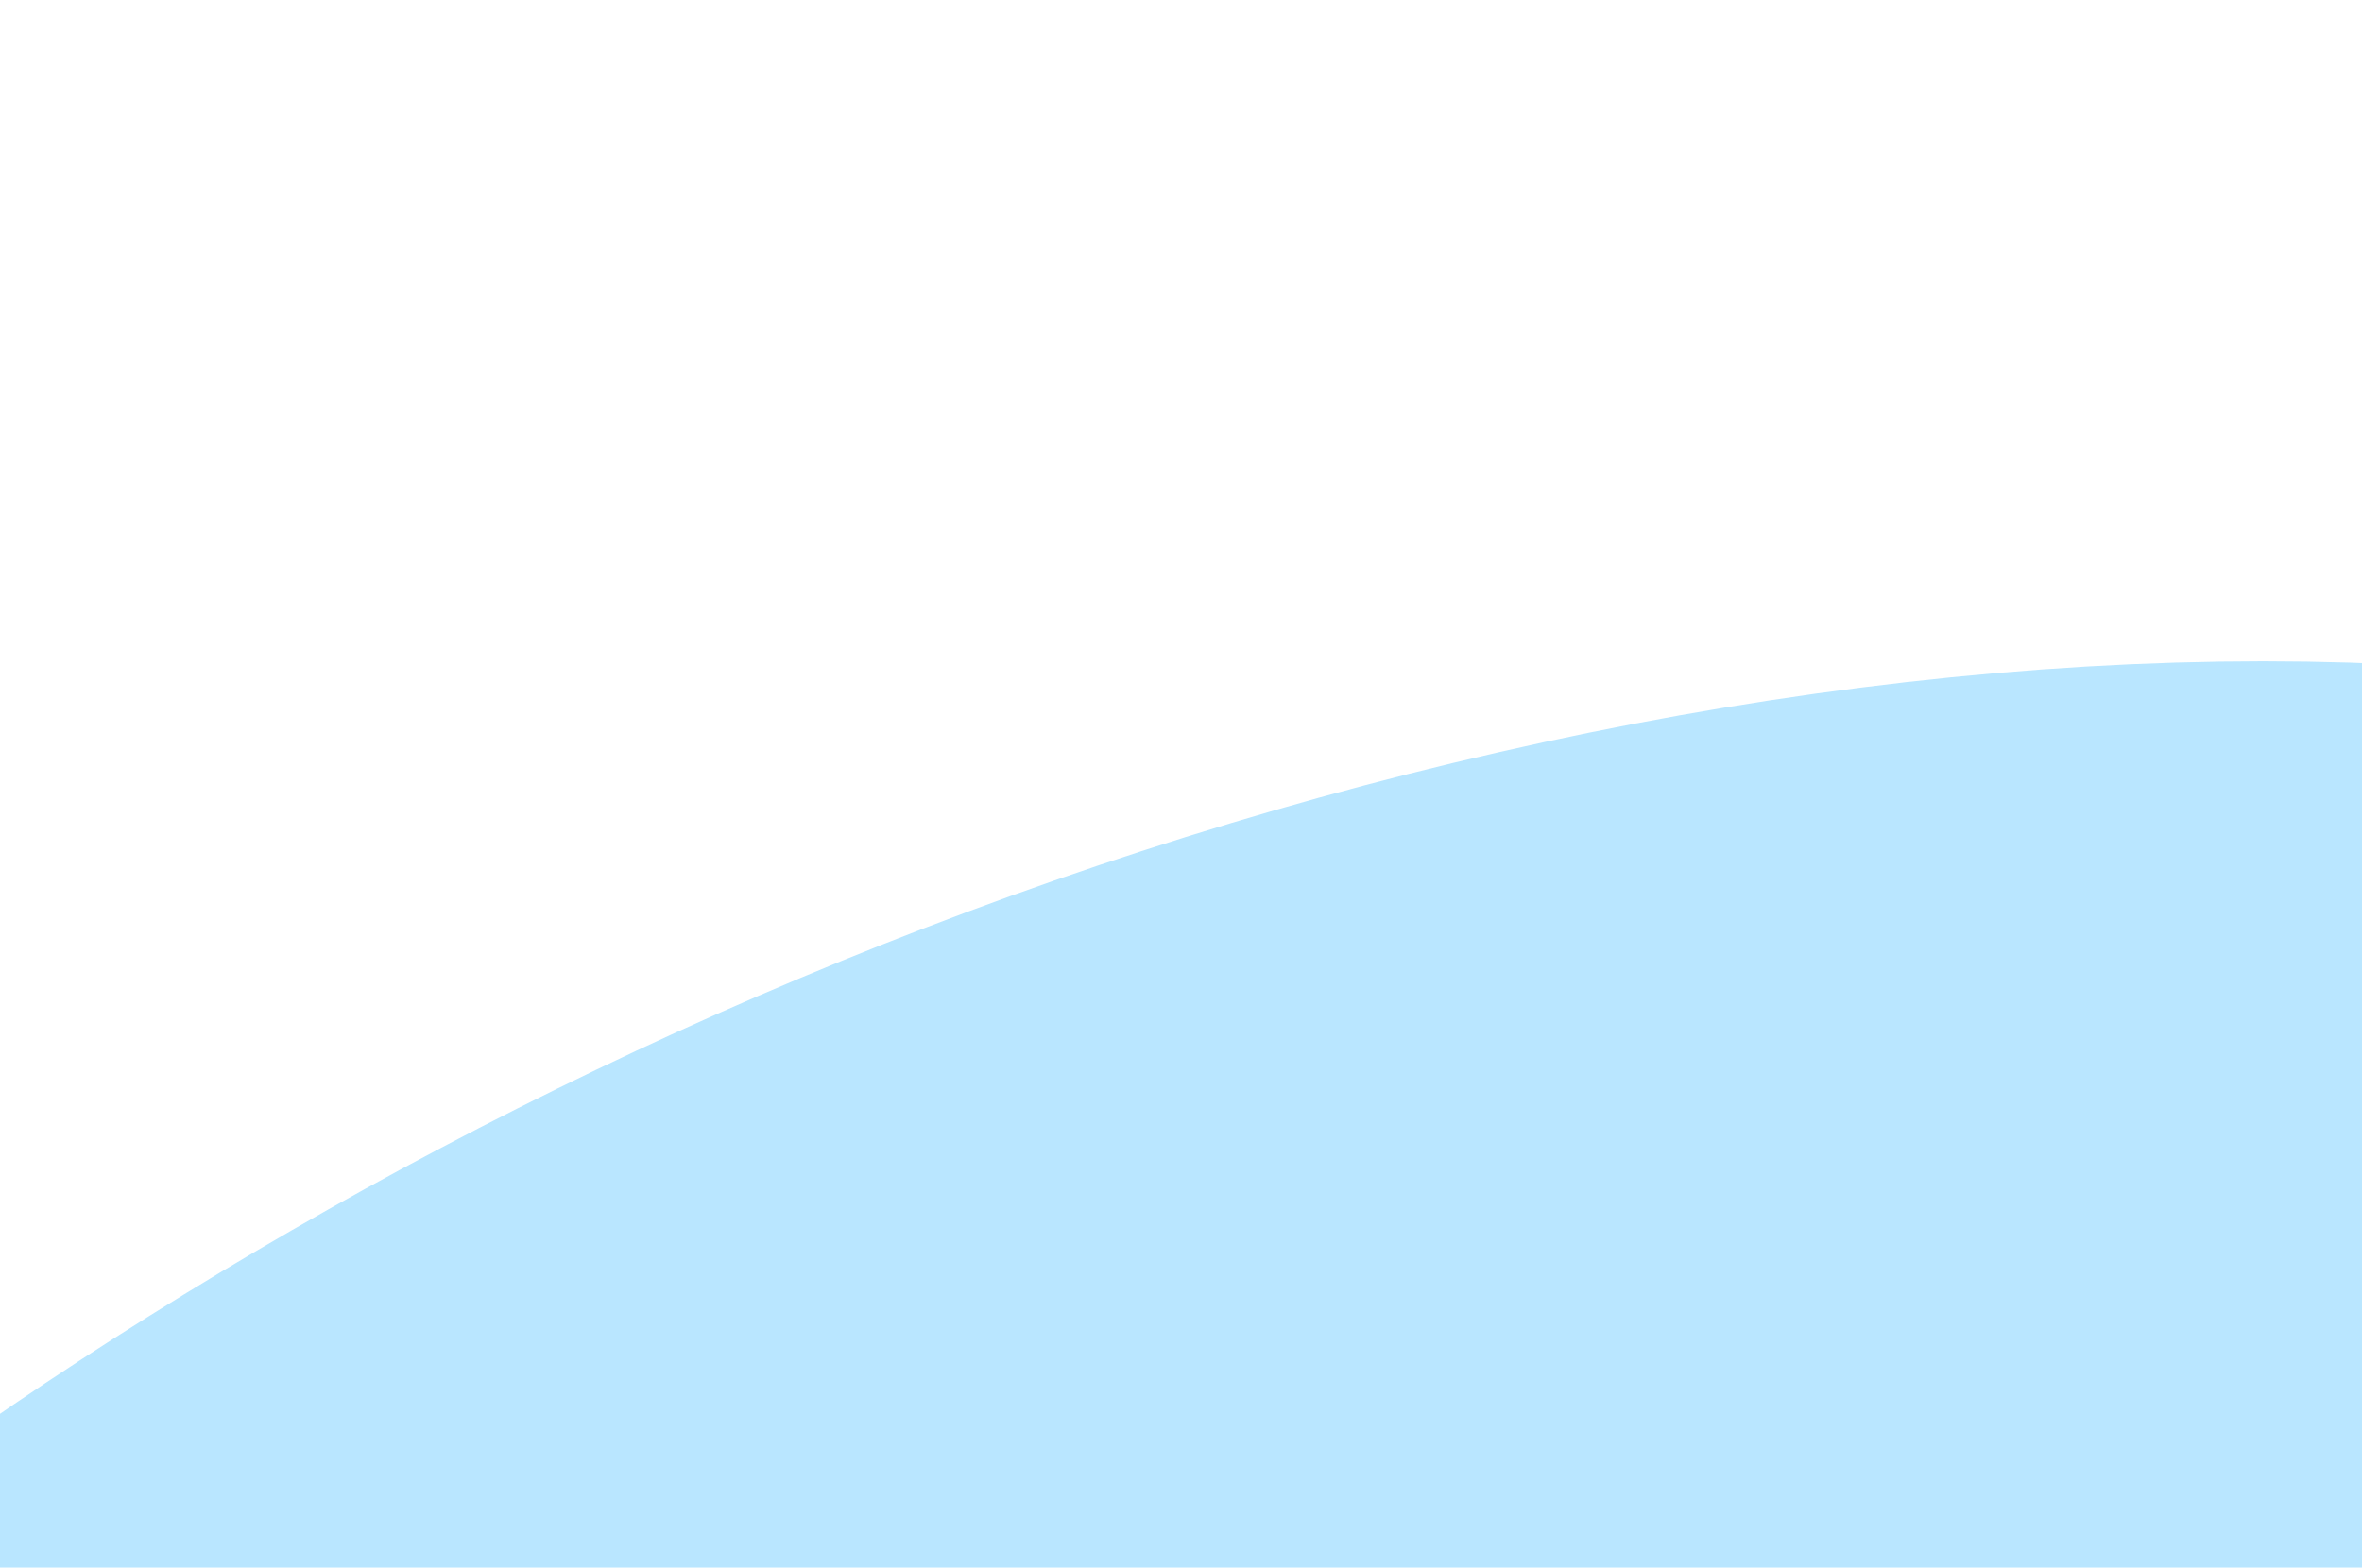 <svg width="360" height="239" viewBox="0 0 360 239" fill="none" xmlns="http://www.w3.org/2000/svg">
<g filter="url(#filter0_f_933_9612)">
<path fill-rule="evenodd" clip-rule="evenodd" d="M304.003 614.995L299.409 616.531L294.788 618.016L290.141 619.448L285.47 620.826L280.779 622.147L276.067 623.409L271.339 624.612L266.596 625.755L261.84 626.834L257.075 627.851L252.302 628.803L247.525 629.69L242.746 630.511L237.967 631.266L233.192 631.954L228.422 632.575L223.661 633.129L218.911 633.615L214.174 634.034L209.454 634.386L204.751 634.671L200.07 634.891L195.411 635.045L190.778 635.134L186.172 635.159L181.594 635.121L177.048 635.021L172.534 634.861L168.055 634.641L163.611 634.363L159.203 634.028L154.834 633.637L150.504 633.193L146.214 632.697L141.964 632.15L137.755 631.554L133.588 630.912L129.463 630.224L125.38 629.492L121.339 628.72L117.339 627.907L113.381 627.057L109.464 626.17L105.587 625.25L101.75 624.298L97.951 623.315L94.189 622.304L90.464 621.267L86.774 620.206L83.117 619.122L79.491 618.017L75.896 616.893L72.329 615.751L68.789 614.594L65.273 613.422L61.78 612.237L58.308 611.04L54.854 609.833L51.416 608.616L47.993 607.392L44.581 606.159L41.181 604.92L37.788 603.675L34.402 602.424L31.02 601.168L27.641 599.906L24.264 598.639L20.885 597.368L17.506 596.09L14.123 594.807L10.736 593.518L7.344 592.221L3.948 590.916L0.545 589.603L-2.864 588.28L-6.278 586.945L-9.699 585.599L-13.126 584.239L-16.559 582.865L-19.998 581.475L-23.443 580.07L-26.894 578.646L-30.35 577.204L-33.81 575.742L-37.275 574.259L-40.743 572.753L-44.214 571.224L-47.686 569.67L-51.158 568.09L-54.629 566.481L-58.097 564.844L-61.56 563.176L-65.016 561.475L-68.463 559.741L-71.899 557.972L-75.32 556.167L-78.724 554.323L-82.107 552.44L-85.468 550.516L-88.802 548.549L-92.105 546.539L-95.376 544.484L-98.608 542.383L-101.8 540.234L-104.946 538.038L-108.044 535.792L-111.089 533.496L-114.077 531.15L-117.005 528.753L-119.869 526.304L-122.666 523.803L-125.392 521.25L-128.043 518.644L-130.617 515.987L-133.111 513.278L-135.522 510.518L-137.849 507.707L-140.088 504.845L-142.237 501.934L-144.293 498.973L-146.256 495.964L-148.122 492.907L-149.889 489.803L-151.556 486.653L-153.121 483.458L-154.581 480.219L-155.936 476.938L-157.185 473.614L-158.324 470.25L-159.355 466.846L-160.274 463.405L-161.083 459.927L-161.779 456.413L-162.361 452.865L-162.831 449.284L-163.186 445.673L-163.427 442.031L-163.553 438.361L-163.565 434.664L-163.462 430.942L-163.244 427.196L-162.912 423.427L-162.465 419.637L-161.905 415.828L-161.231 412L-160.445 408.156L-159.545 404.297L-158.534 400.424L-157.411 396.538L-156.177 392.642L-154.833 388.736L-153.38 384.822L-151.818 380.901L-150.15 376.975L-148.377 373.044L-146.5 369.111L-144.521 365.175L-142.442 361.238L-140.265 357.302L-137.992 353.367L-135.624 349.433L-133.165 345.502L-130.614 341.575L-127.976 337.652L-125.25 333.734L-122.439 329.821L-119.545 325.915L-116.568 322.015L-113.511 318.122L-110.374 314.237L-107.159 310.361L-103.867 306.493L-100.499 302.634L-97.055 298.786L-93.537 294.947L-89.944 291.119L-86.278 287.303L-82.54 283.499L-78.729 279.707L-74.846 275.928L-70.891 272.164L-66.866 268.413L-62.769 264.678L-58.602 260.958L-54.365 257.255L-50.057 253.569L-45.681 249.9L-41.236 246.25L-36.722 242.618L-32.141 239.006L-27.492 235.414L-22.777 231.842L-17.996 228.292L-13.15 224.763L-8.238 221.256L-3.262 217.772L1.778 214.311L6.883 210.876L12.051 207.466L17.284 204.082L22.579 200.726L27.938 197.398L33.359 194.1L38.843 190.833L44.39 187.598L49.998 184.397L55.668 181.23L61.398 178.1L67.189 175.007L73.041 171.953L78.951 168.94L84.919 165.97L90.946 163.043L97.029 160.162L103.167 157.328L109.361 154.543L115.607 151.808L121.906 149.125L128.255 146.496L134.654 143.923L141.1 141.408L147.592 138.951L154.128 136.555L160.706 134.221L167.325 131.952L173.982 129.749L180.674 127.613L187.401 125.546L194.159 123.55L200.947 121.627L207.76 119.778L214.598 118.006L221.457 116.311L228.335 114.695L235.228 113.161L242.133 111.709L249.048 110.341L255.97 109.059L262.894 107.864L269.819 106.758L276.74 105.742L283.654 104.817L290.557 103.985L297.446 103.248L304.317 102.605L311.167 102.059L317.992 101.61L324.787 101.26L331.549 101.009L338.274 100.858L344.959 100.808L351.598 100.86L358.189 101.014L364.727 101.269L371.209 101.628L377.629 102.09L383.985 102.654L390.273 103.321L396.489 104.091L402.628 104.962L408.688 105.936L414.665 107.01L420.556 108.183L426.356 109.456L432.064 110.826L437.675 112.291L443.189 113.851L448.601 115.503L453.909 117.246L459.111 119.078L464.205 120.996L469.189 122.999L474.061 125.084L478.819 127.25L483.462 129.494L487.989 131.813L492.397 134.206L496.686 136.67L500.856 139.202L504.905 141.799L508.834 144.461L512.641 147.182L516.327 149.962L519.891 152.797L523.334 155.684L526.657 158.621L529.859 161.605L532.943 164.633L535.907 167.703L538.755 170.811L541.486 173.955L544.103 177.133L546.607 180.34L549 183.575L551.284 186.835L553.461 190.117L555.533 193.419L557.502 196.738L559.372 200.071L561.144 203.417L562.821 206.772L564.407 210.134L565.904 213.501L567.316 216.871L568.646 220.24L569.899 223.608L571.078 226.97L572.187 230.326L573.232 233.672L574.216 237.007L575.144 240.329L576.021 243.635L576.851 246.925L577.639 250.197L578.39 253.448L579.108 256.679L579.798 259.887L580.464 263.073L581.11 266.235L581.741 269.373L582.361 272.487L582.972 275.576L583.579 278.641L584.185 281.682L584.793 284.699L585.405 287.693L586.023 290.665L586.65 293.616L587.287 296.548L587.935 299.46L588.596 302.355L589.27 305.234L589.957 308.098L590.658 310.951L591.371 313.792L592.097 316.624L592.834 319.448L593.582 322.268L594.338 325.083L595.101 327.897L595.869 330.711L596.64 333.526L597.412 336.346L598.181 339.17L598.945 342.002L599.7 344.843L600.441 347.695L601.164 350.558L601.866 353.436L602.541 356.329L603.184 359.238L603.789 362.165L604.352 365.111L604.867 368.076L605.328 371.061L605.729 374.067L606.064 377.094L606.328 380.143L606.515 383.213L606.619 386.303L606.635 389.414L606.557 392.545L606.38 395.694L606.098 398.862L605.708 402.046L605.204 405.245L604.582 408.458L603.838 411.682L602.969 414.916L601.971 418.158L600.842 421.405L599.578 424.655L598.179 427.905L596.643 431.153L594.968 434.396L593.154 437.632L591.201 440.857L589.11 444.069L586.881 447.264L584.516 450.441L582.019 453.597L579.392 456.729L576.639 459.834L573.765 462.91L570.773 465.956L567.669 468.969L564.459 471.947L561.147 474.889L557.741 477.793L554.246 480.659L550.669 483.485L547.015 486.272L543.293 489.017L539.508 491.723L535.667 494.387L531.776 497.012L527.843 499.596L523.872 502.142L519.871 504.651L515.845 507.122L511.799 509.558L507.739 511.961L503.67 514.332L499.596 516.672L495.521 518.985L491.449 521.271L487.384 523.534L483.328 525.774L479.283 527.995L475.252 530.198L471.236 532.386L467.237 534.56L463.253 536.723L459.287 538.876L455.337 541.02L451.402 543.158L447.482 545.291L443.575 547.419L439.679 549.544L435.793 551.666L431.914 553.786L428.041 555.905L424.171 558.022L420.303 560.139L416.432 562.255L412.558 564.369L408.678 566.482L404.788 568.594L400.888 570.703L396.974 572.808L393.043 574.909L389.095 577.004L385.126 579.093L381.134 581.174L377.118 583.245L373.075 585.304L369.005 587.35L364.905 589.381L360.774 591.395L356.61 593.389L352.414 595.362L348.184 597.312L343.92 599.235L339.621 601.131L335.287 602.995L330.918 604.827L326.515 606.624L322.077 608.383L317.606 610.101L313.103 611.778L308.568 613.41L304.003 614.995Z" fill="#8AD5FF" fill-opacity="0.6"/>
</g>
<defs>
<filter id="filter0_f_933_9612" x="-263.565" y="0.808" width="970.2" height="734.35" filterUnits="userSpaceOnUse" color-interpolation-filters="sRGB">
<feFlood flood-opacity="0" result="BackgroundImageFix"/>
<feBlend mode="normal" in="SourceGraphic" in2="BackgroundImageFix" result="shape"/>
<feGaussianBlur stdDeviation="50" result="effect1_foregroundBlur_933_9612"/>
</filter>
</defs>
</svg>
